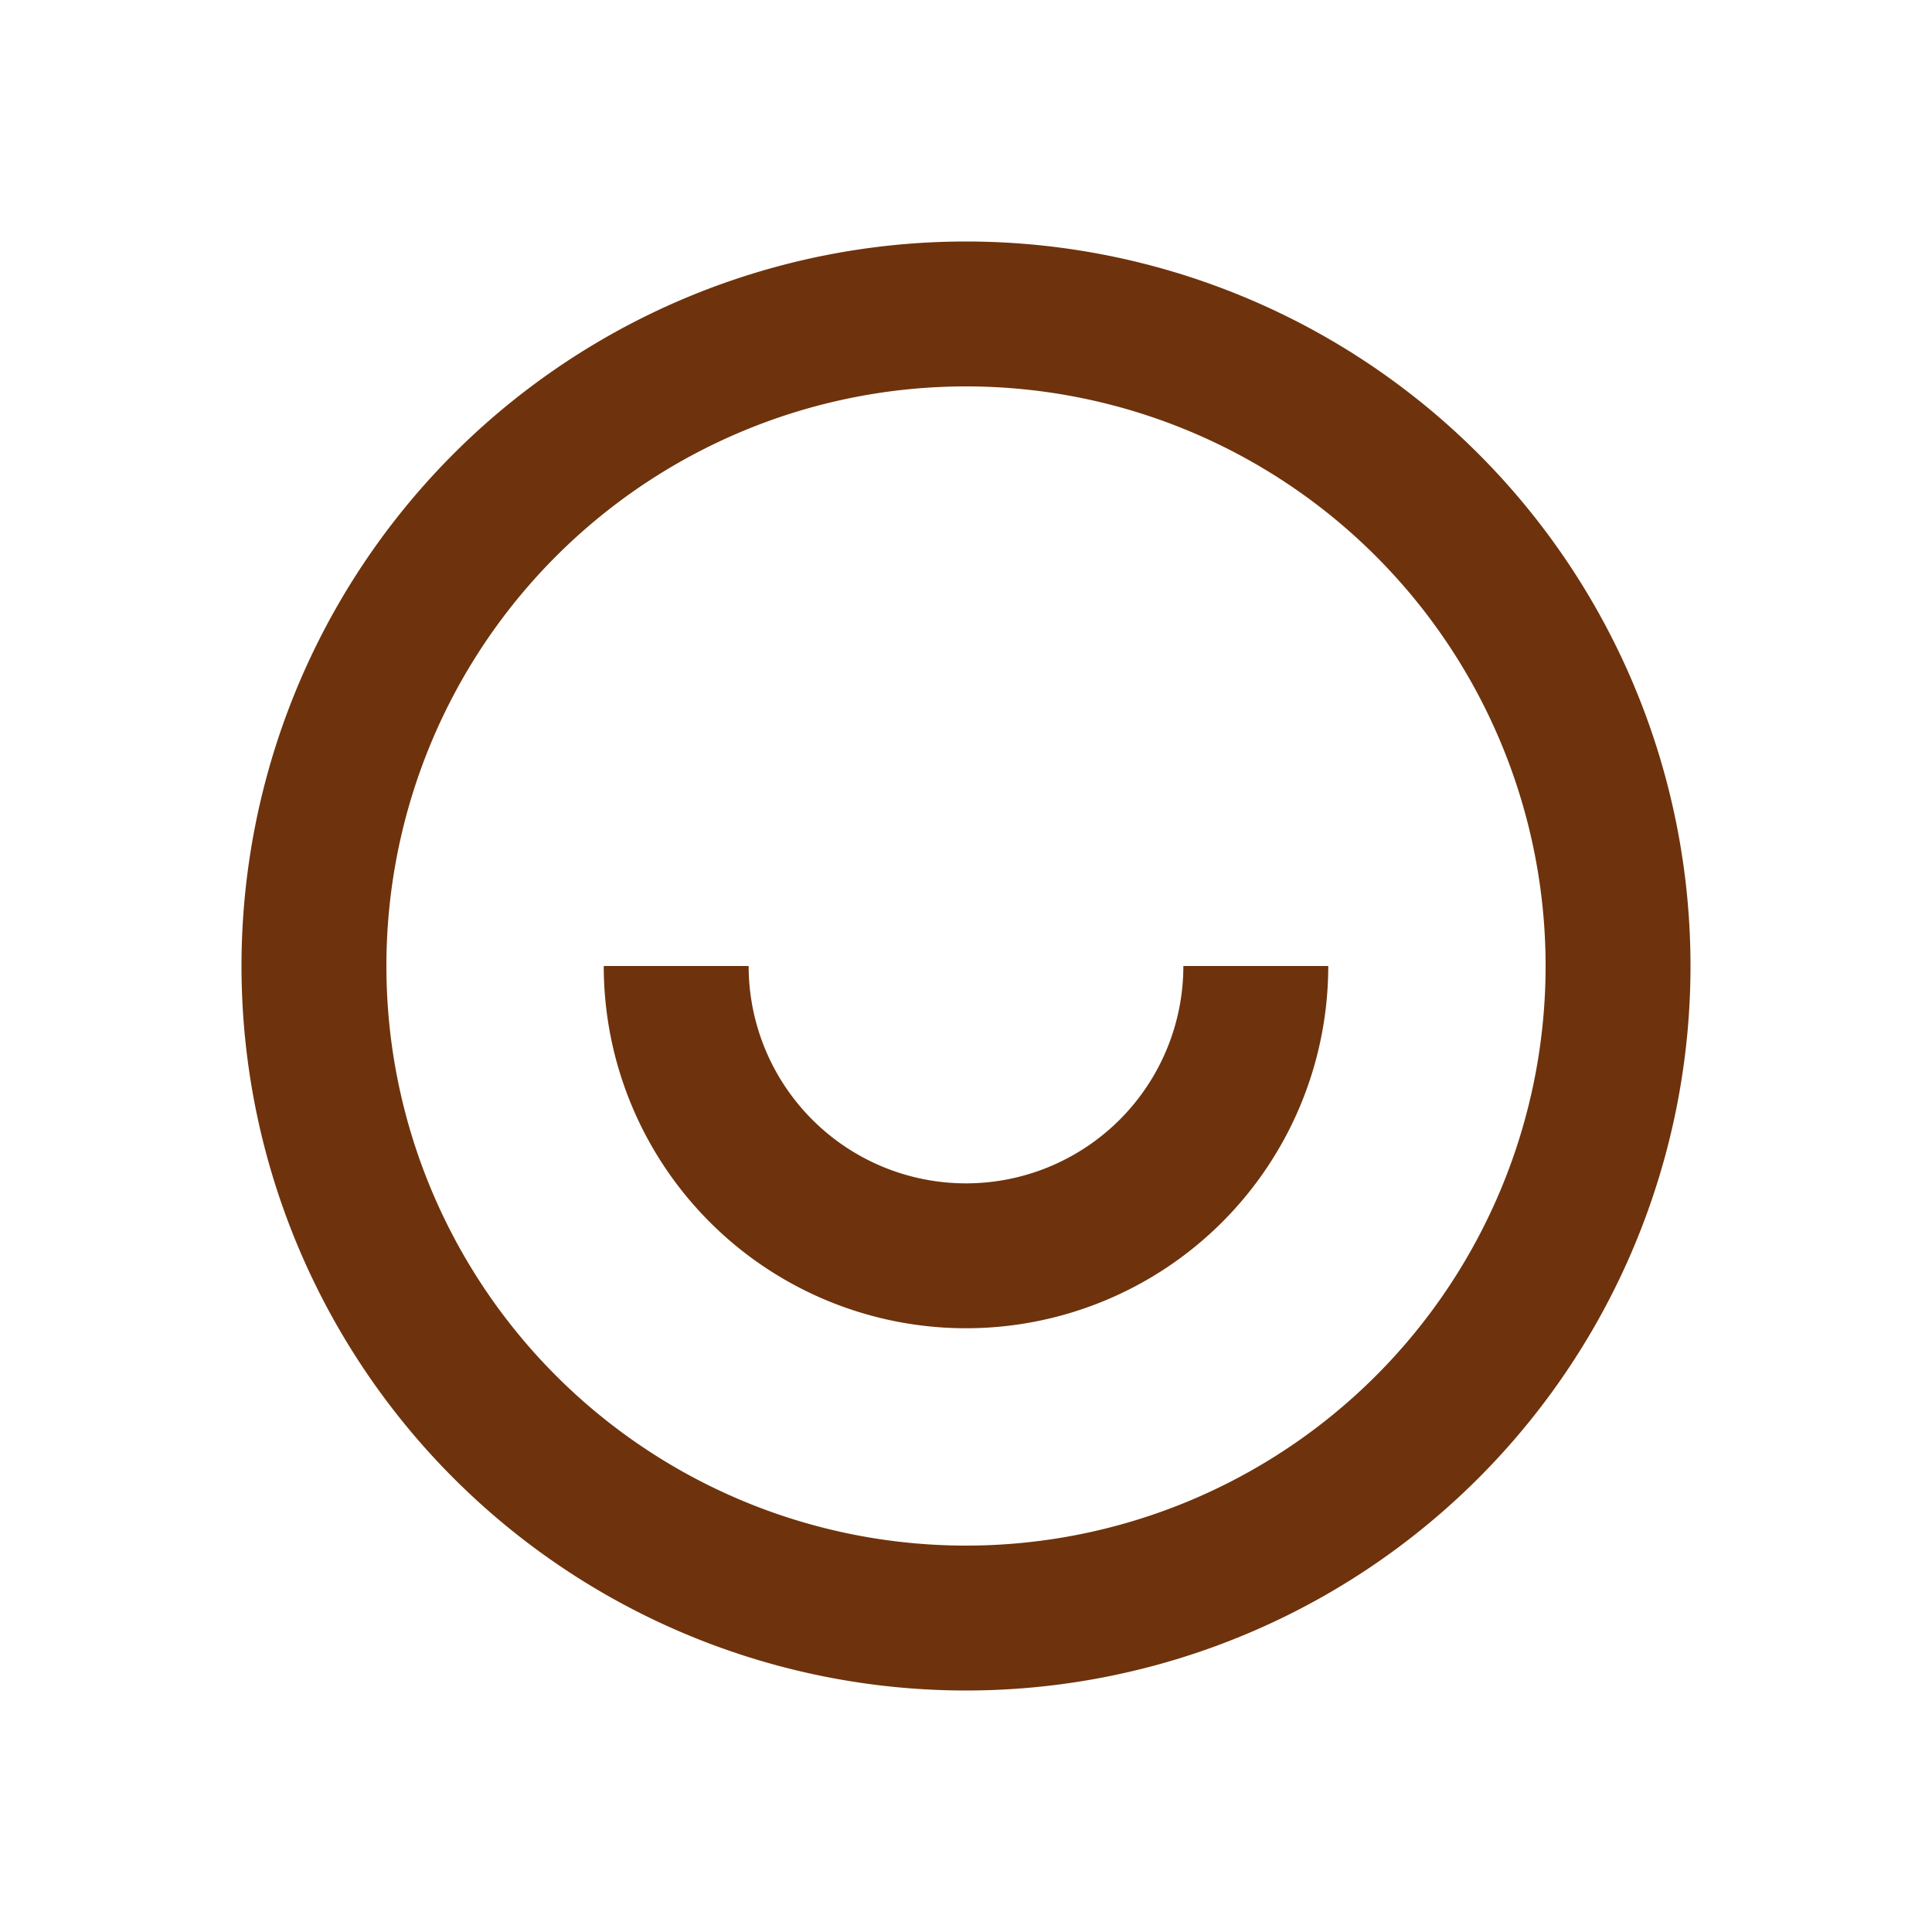 <svg xmlns="http://www.w3.org/2000/svg" width="24" height="24" fill="none"><path fill="#6E330C" d="M12 21a9 9 0 0 1-9-9 9 9 0 0 1 9-9 9 9 0 0 1 9 9 9 9 0 0 1-9 9zm0-1.8a7.2 7.2 0 1 0 0-14.4 7.2 7.2 0 0 0 0 14.4zM7.5 12h1.8a2.7 2.7 0 0 0 5.4 0h1.8a4.5 4.5 0 1 1-9 0z"/></svg>